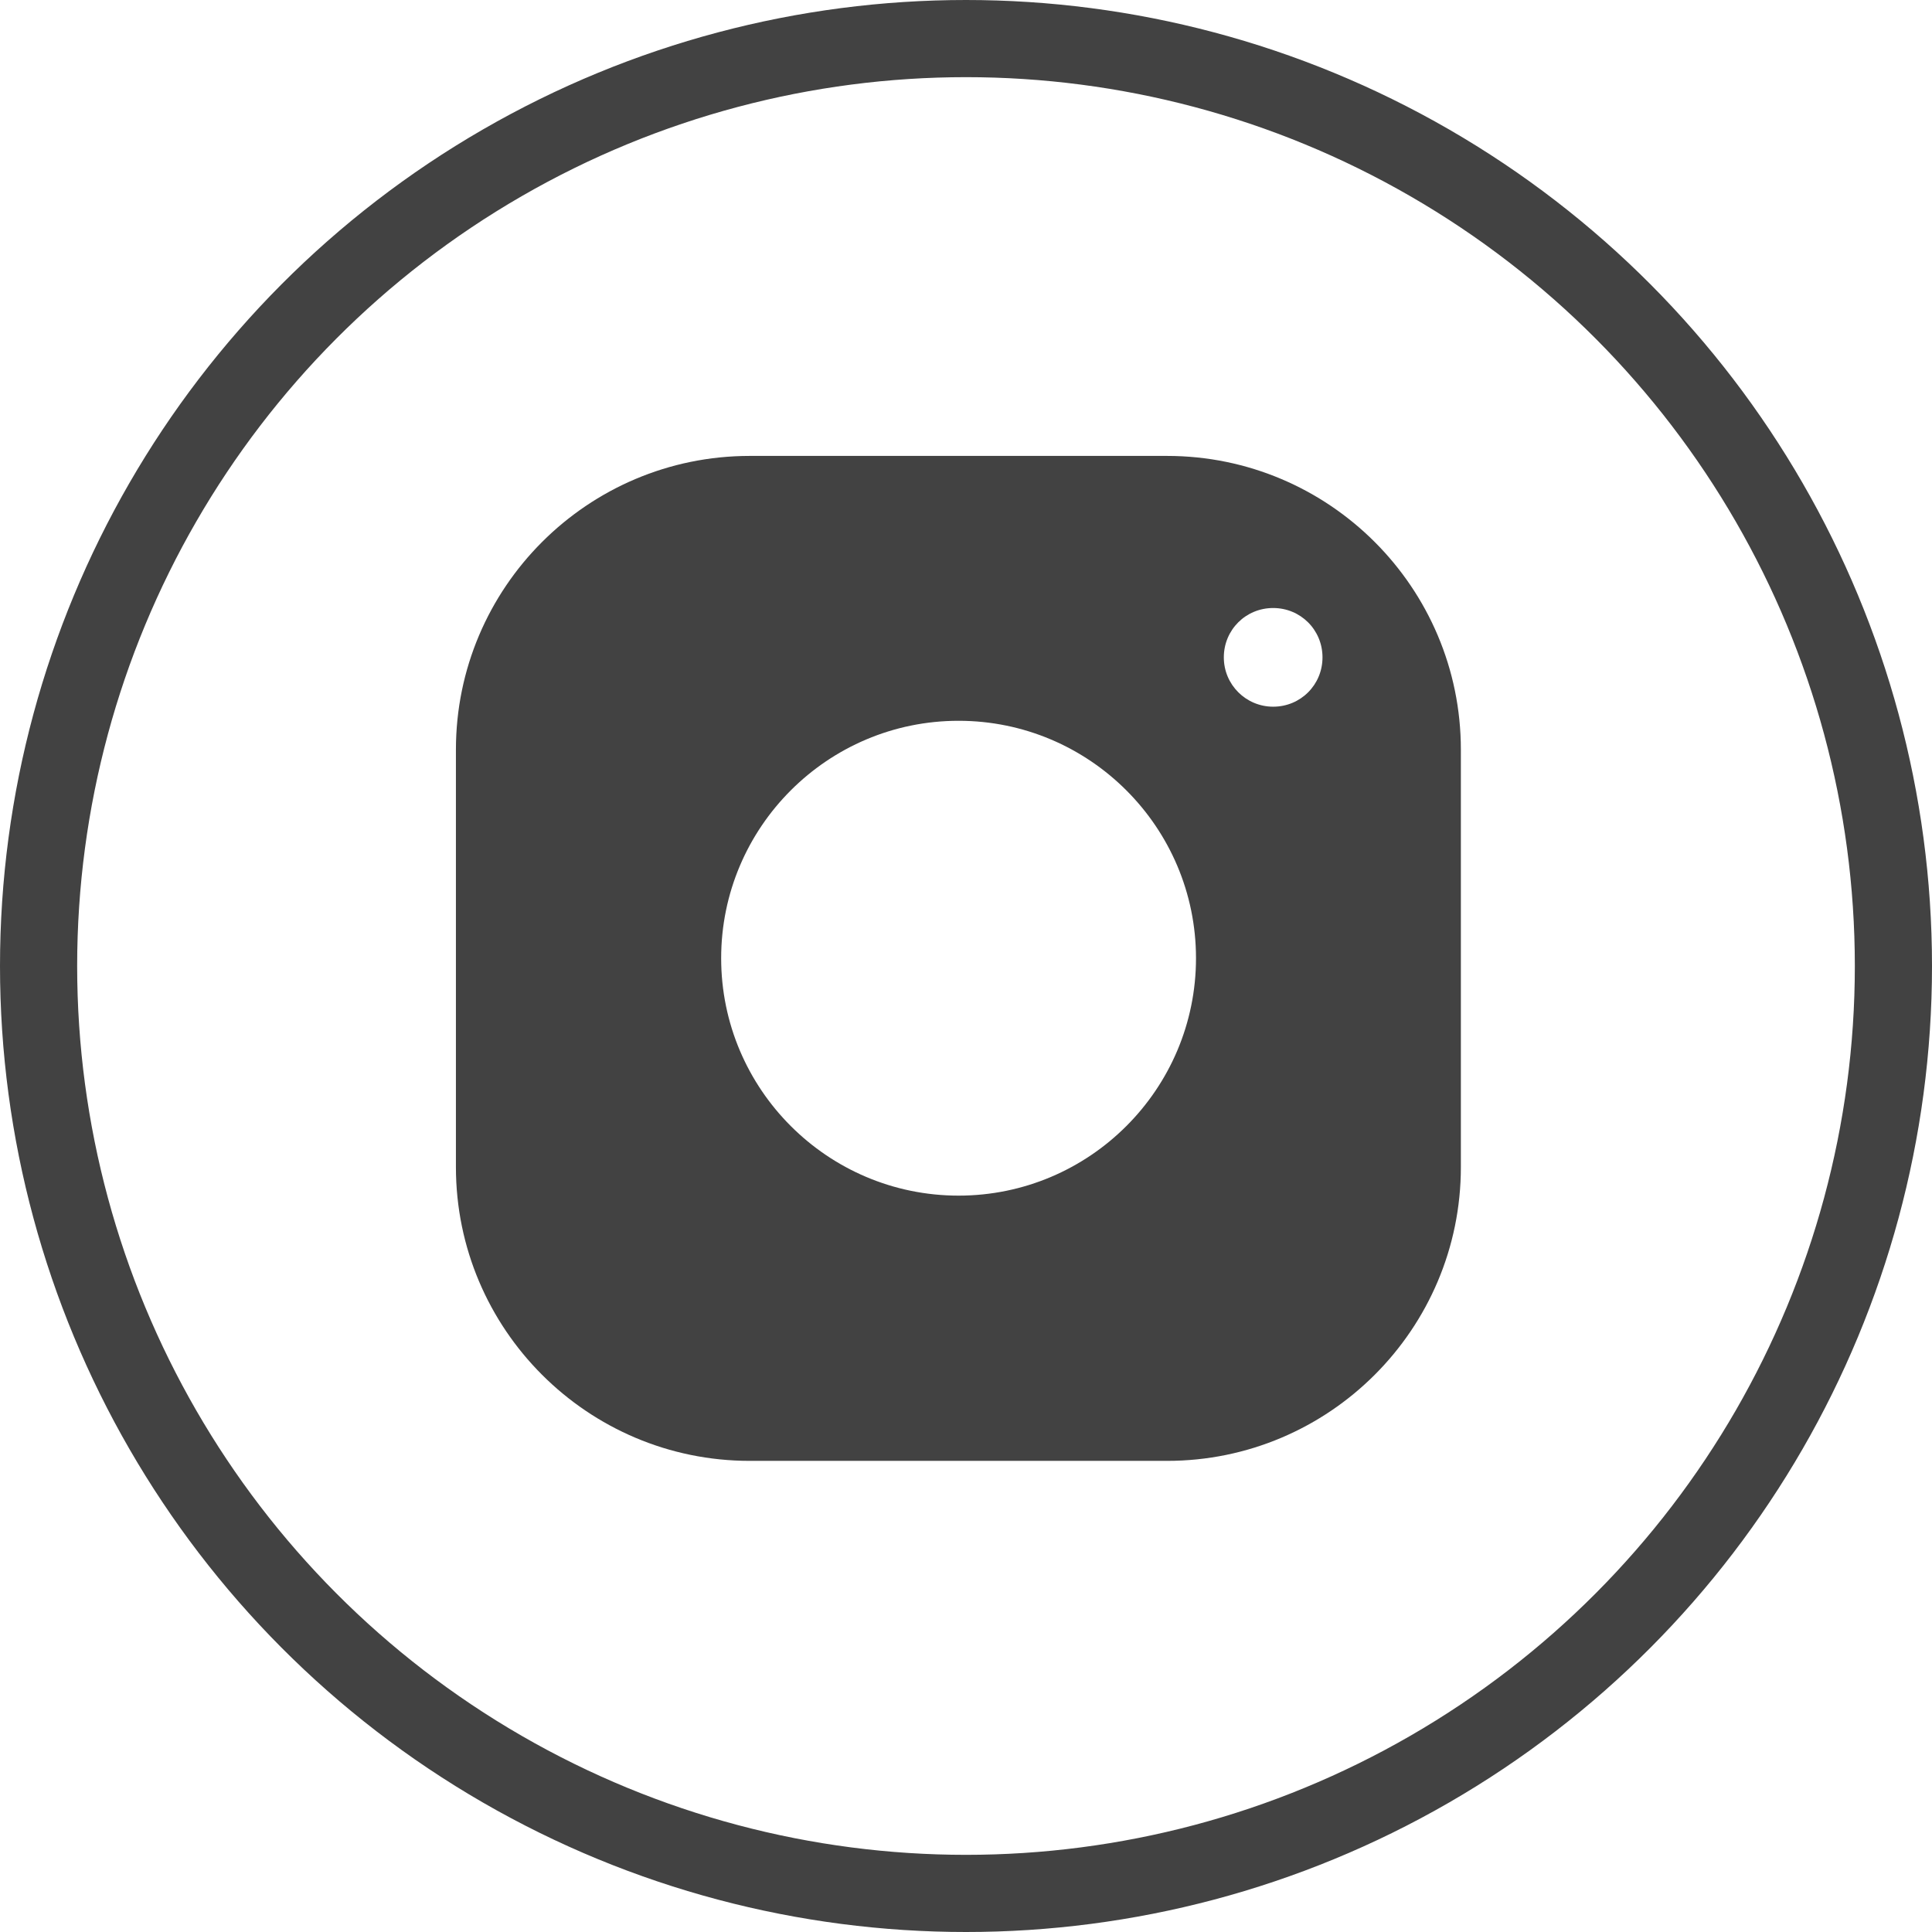 <svg viewBox="0 0 52.08 52.08" xmlns="http://www.w3.org/2000/svg"><path d="m31.46 12.29h-11.25c-4.37 0-7.92 3.55-7.92 7.92v11.25c0 4.37 3.55 7.92 7.92 7.92h11.25c4.37 0 7.92-3.55 7.92-7.92v-11.25c0-4.37-3.55-7.92-7.92-7.92zm-5.62 19.94c-3.53 0-6.4-2.87-6.4-6.4s2.87-6.4 6.4-6.4 6.4 2.87 6.4 6.4-2.87 6.4-6.4 6.4zm8.48-13.18c-.73 0-1.33-.59-1.33-1.33s.59-1.33 1.33-1.33 1.33.59 1.33 1.33-.59 1.33-1.33 1.33z" fill="#424242"/><circle cx="26.04" cy="26.04" fill="none" r="25" stroke="#424242" stroke-miterlimit="10" stroke-width="2.08"/></svg>